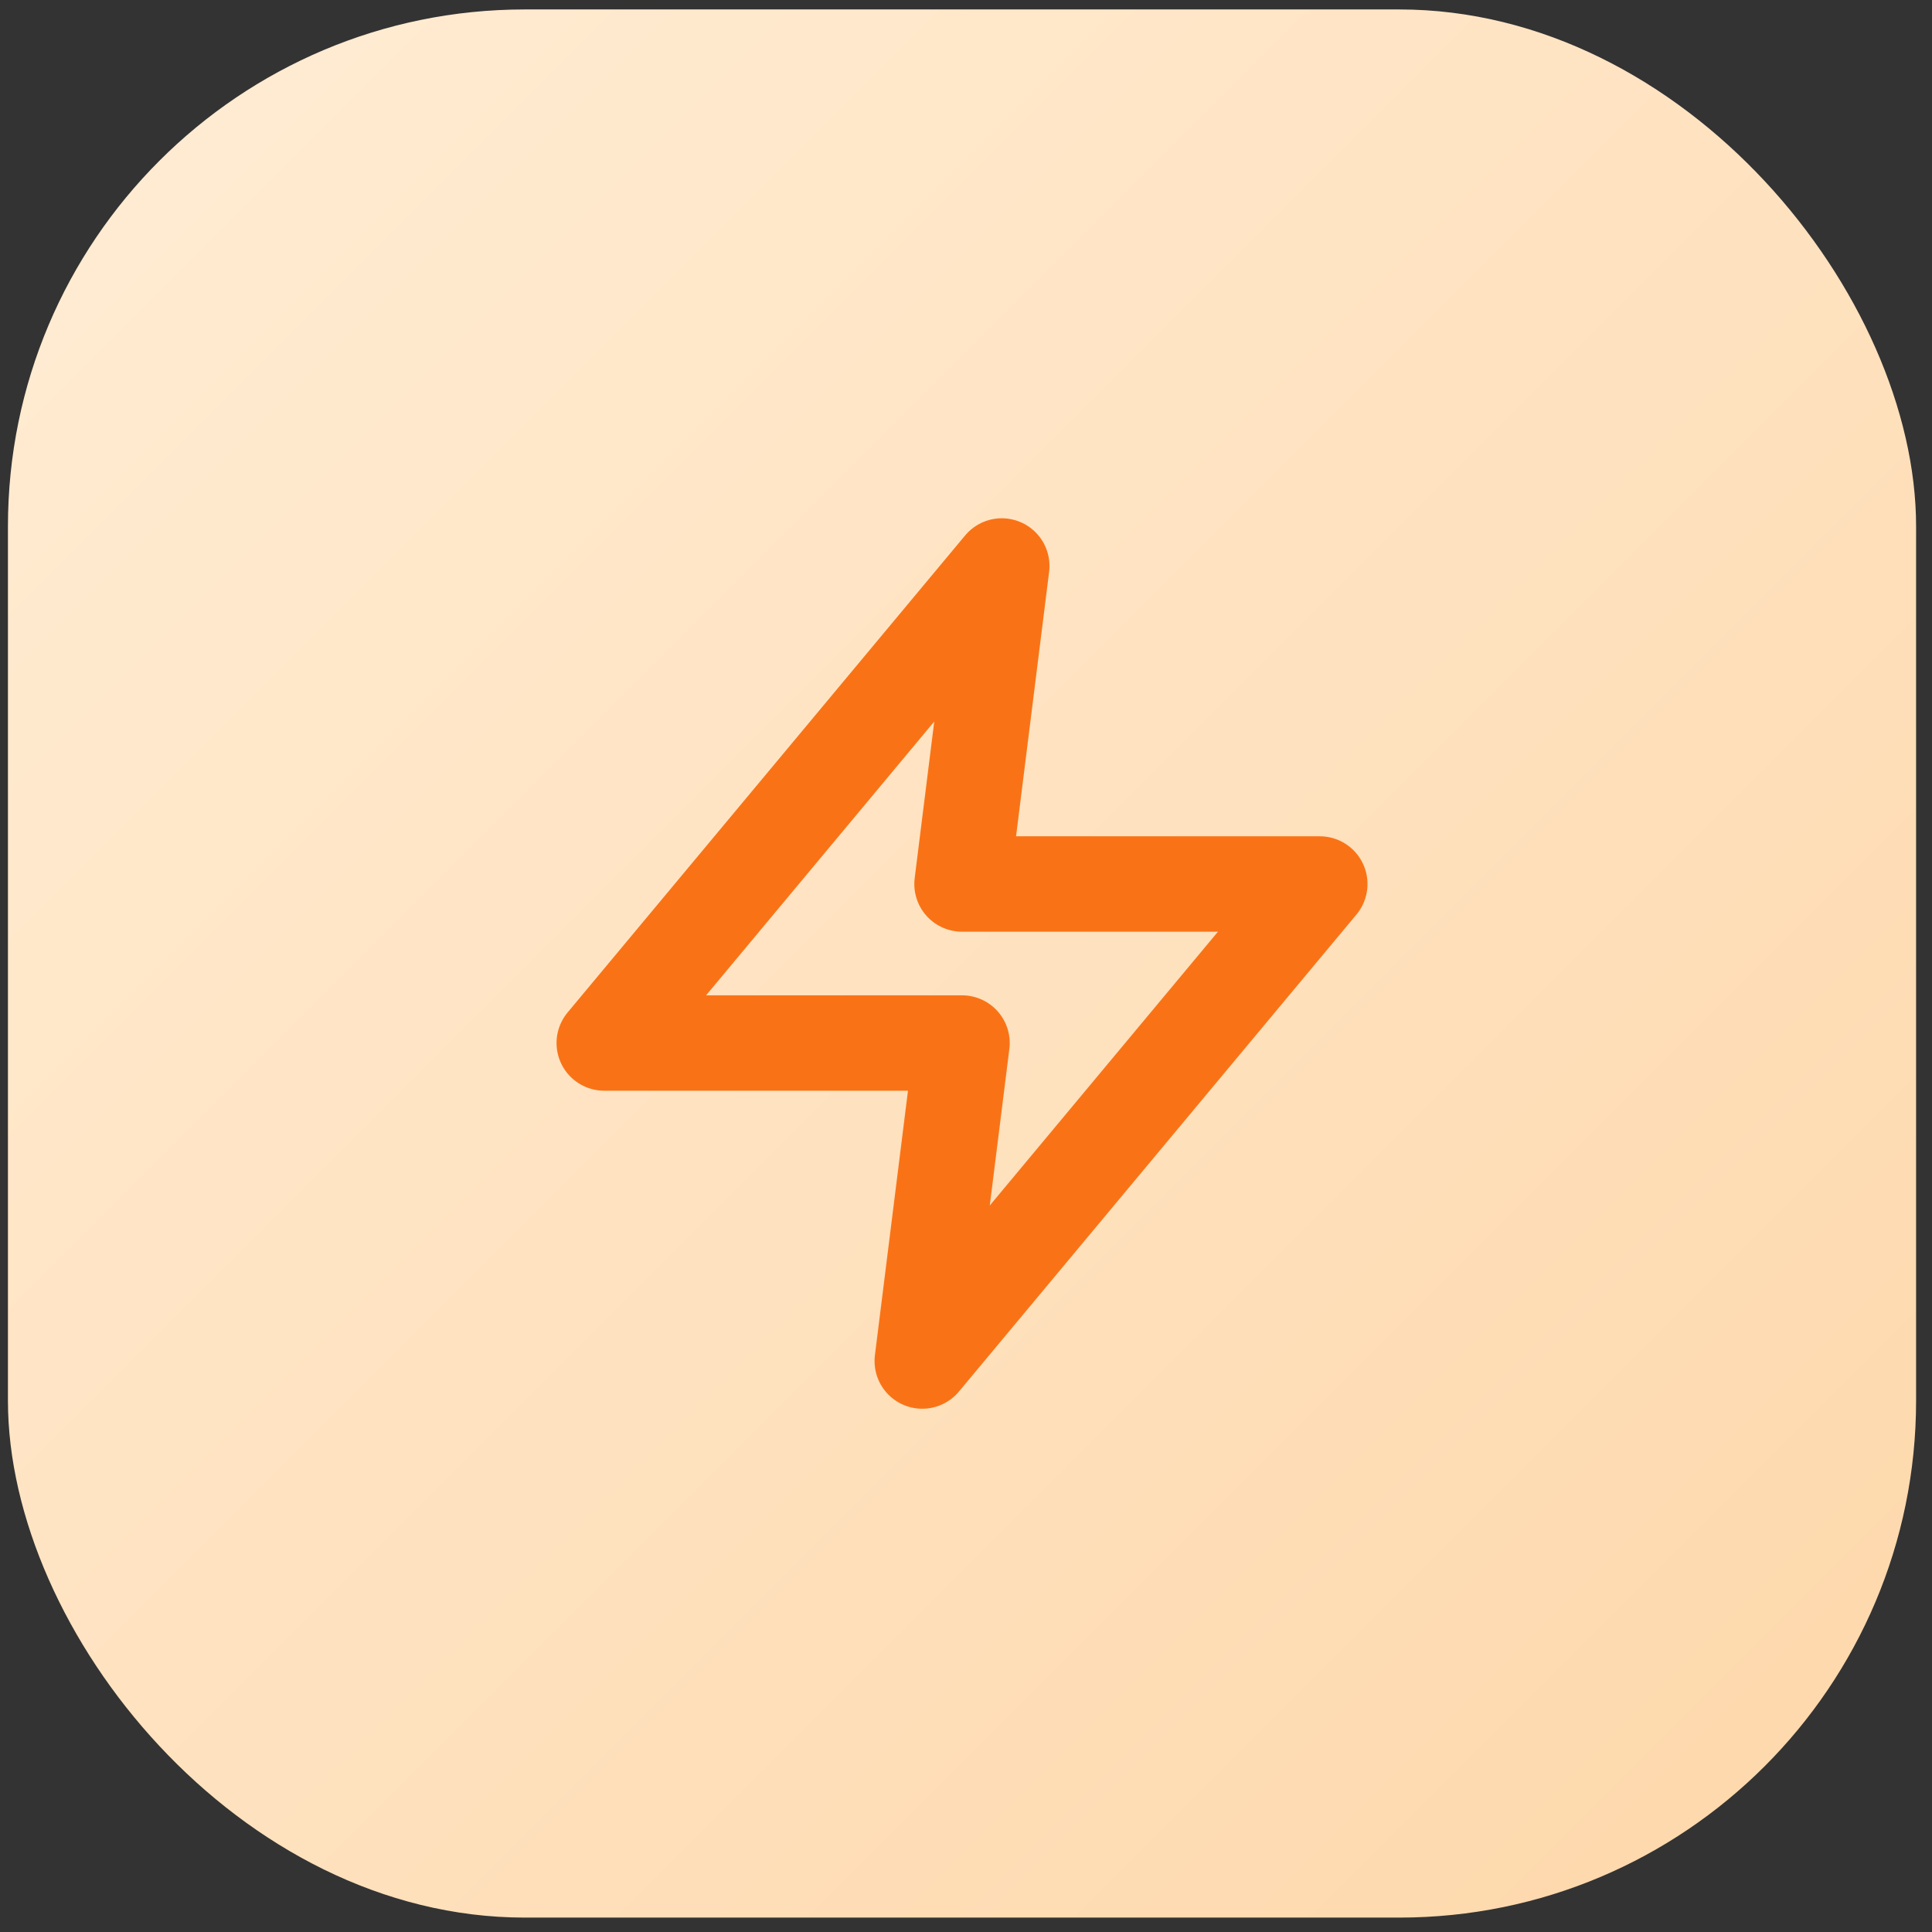 <svg width="81" height="81" viewBox="0 0 81 81" fill="none" xmlns="http://www.w3.org/2000/svg">
<rect x="0" y="0" width="81" height="81" fill="#333333" stroke="none"/>
<rect x="0.333" y="0.396" width="80" height="80" rx="21.67" fill="url(#paint0_linear_3921_761)"/>
<path d="M42 23.729L25.333 43.729H40.333L38.666 57.062L55.333 37.062H40.333L42 23.729Z" stroke="#F97316" stroke-width="4" stroke-linecap="round" stroke-linejoin="round"/>
<defs>
<linearGradient id="paint0_linear_3921_761" x1="0.333" y1="0.396" x2="80.333" y2="80.395" gradientUnits="userSpaceOnUse">
<stop stop-color="#FFEDD5"/>
<stop offset="1" stop-color="#FED7AA"/>
</linearGradient>
</defs>
</svg>
